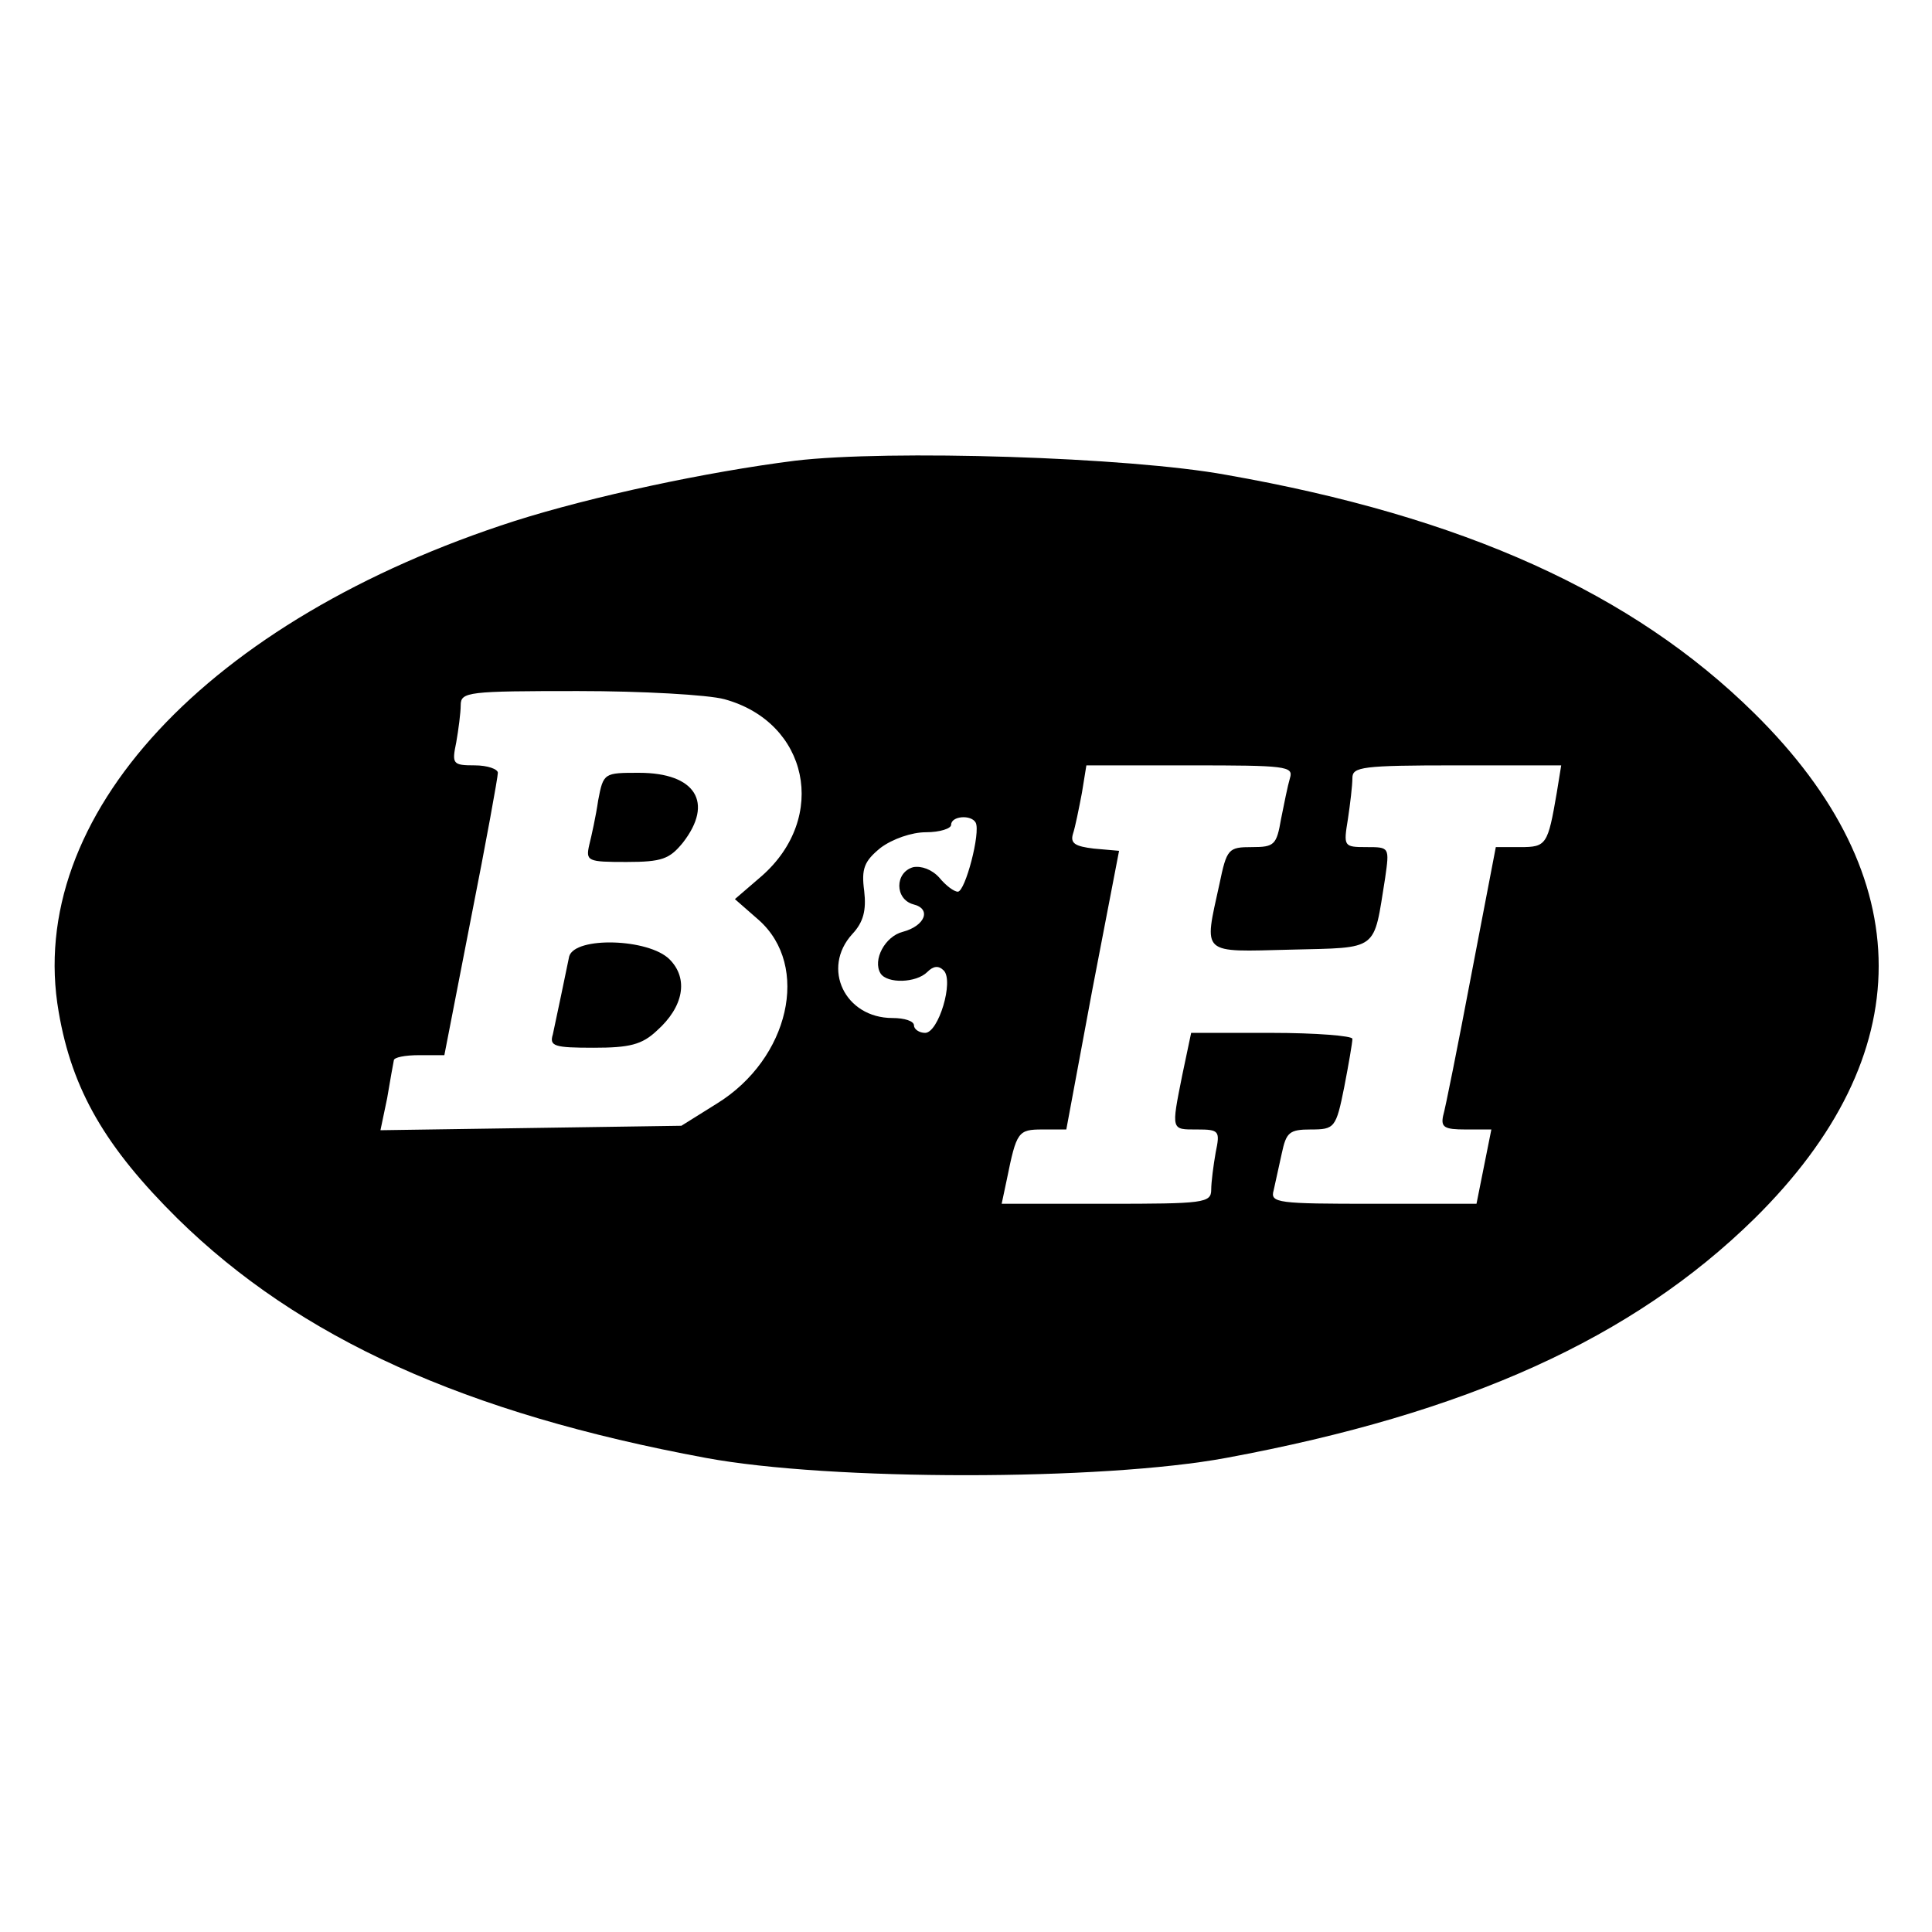 <svg version="1" xmlns="http://www.w3.org/2000/svg" width="346.667" height="346.667" viewBox="0 0 260 260"><path d="M107 62c-11.9 1.5-27.3 4.8-37.7 8.1-41.4 13.3-66 39.8-61.4 66.1 1.8 10.5 6.3 18.2 16 27.8 16.4 16.1 38.7 26.2 71.1 32.2 16.7 3.1 53.3 3.1 70 0 32.4-6 54.7-16.1 71.1-32.2 22.3-22 22.3-46 0-68-16.4-16.2-39.2-26.5-71.1-32.1-13.1-2.4-45.4-3.4-58-1.9zm-9.5 32.1c11.3 3.1 14 15.9 5 23.8l-3.6 3.1 3.2 2.8c7 6.2 4.1 18.7-5.6 24.7l-4.8 3-20.2.3-20.3.3.9-4.3c.4-2.4.8-4.6.9-5.1 0-.4 1.5-.7 3.4-.7h3.4l3.6-18.5c2-10.1 3.6-18.9 3.6-19.5 0-.5-1.4-1-3.1-1-3 0-3.1-.2-2.5-3.1.3-1.7.6-4 .6-5 0-1.8 1-1.9 15.8-1.9 8.6 0 17.5.5 19.7 1.1zm76.1 10.6c-.3 1-.8 3.5-1.2 5.5-.6 3.5-.9 3.8-3.9 3.8-3.2 0-3.4.2-4.4 5-2.1 9.6-2.6 9.1 9.6 8.8 12-.3 11.1.3 12.7-9.6.6-4.2.6-4.2-2.5-4.2s-3.1-.1-2.5-3.8c.3-2 .6-4.5.6-5.5 0-1.5 1.3-1.7 14-1.7h14.1l-.6 3.7c-1.2 7-1.4 7.3-4.9 7.3h-3.3l-3.3 17.2c-1.8 9.5-3.5 18-3.8 19-.3 1.5.2 1.8 3 1.8h3.5l-1 5-1 5h-13.9c-12.8 0-13.9-.1-13.4-1.8.2-.9.7-3.2 1.1-5 .6-2.8 1-3.2 3.9-3.2 3.2 0 3.4-.2 4.5-5.7.6-3.1 1.1-6 1.1-6.5 0-.4-4.9-.8-10.9-.8h-10.8l-1.2 5.7c-1.5 7.5-1.5 7.3 2 7.3 3 0 3.1.2 2.5 3.1-.3 1.7-.6 4-.6 5 0 1.8-1 1.9-14.1 1.9h-14.1l.7-3.3c1.3-6.4 1.5-6.7 4.8-6.7h3.2l3.5-18.8 3.6-18.7-3.4-.3c-2.5-.3-3.2-.7-2.8-2 .3-.9.8-3.4 1.2-5.5l.6-3.7h14c12.8 0 13.9.1 13.4 1.7zm-42.3 6c.7 1.3-1.4 9.3-2.4 9.3-.5 0-1.6-.8-2.5-1.9-1-1.1-2.4-1.6-3.5-1.4-2.5.7-2.5 4.3 0 5 2.5.6 1.6 2.9-1.4 3.7-2.4.6-4.1 3.8-3 5.6.9 1.4 4.8 1.3 6.3-.2.8-.8 1.5-.9 2.2-.2 1.4 1.4-.7 8.4-2.5 8.4-.8 0-1.5-.5-1.5-1 0-.6-1.3-1-2.9-1-6.4 0-9.6-6.7-5.4-11.3 1.5-1.6 1.9-3.2 1.6-5.8-.4-3 0-4 2.2-5.8 1.6-1.2 4.2-2.1 6.1-2.1 1.9 0 3.4-.5 3.4-1 0-1.2 2.7-1.4 3.3-.3z"/><path d="M80.5 107.7c-.3 2.1-.9 4.8-1.2 6-.5 2.2-.2 2.3 5 2.3 4.8 0 5.8-.4 7.6-2.6 4.2-5.4 1.7-9.4-5.9-9.4-4.7 0-4.8 0-5.5 3.7zM76.6 128.7c-.2 1-.7 3.4-1.1 5.3-.4 1.9-.9 4.3-1.1 5.2-.5 1.6.2 1.8 5.5 1.8 4.8 0 6.5-.4 8.5-2.3 3.6-3.2 4.3-7 1.7-9.6-2.8-2.8-12.7-3.1-13.5-.4z"/></svg>